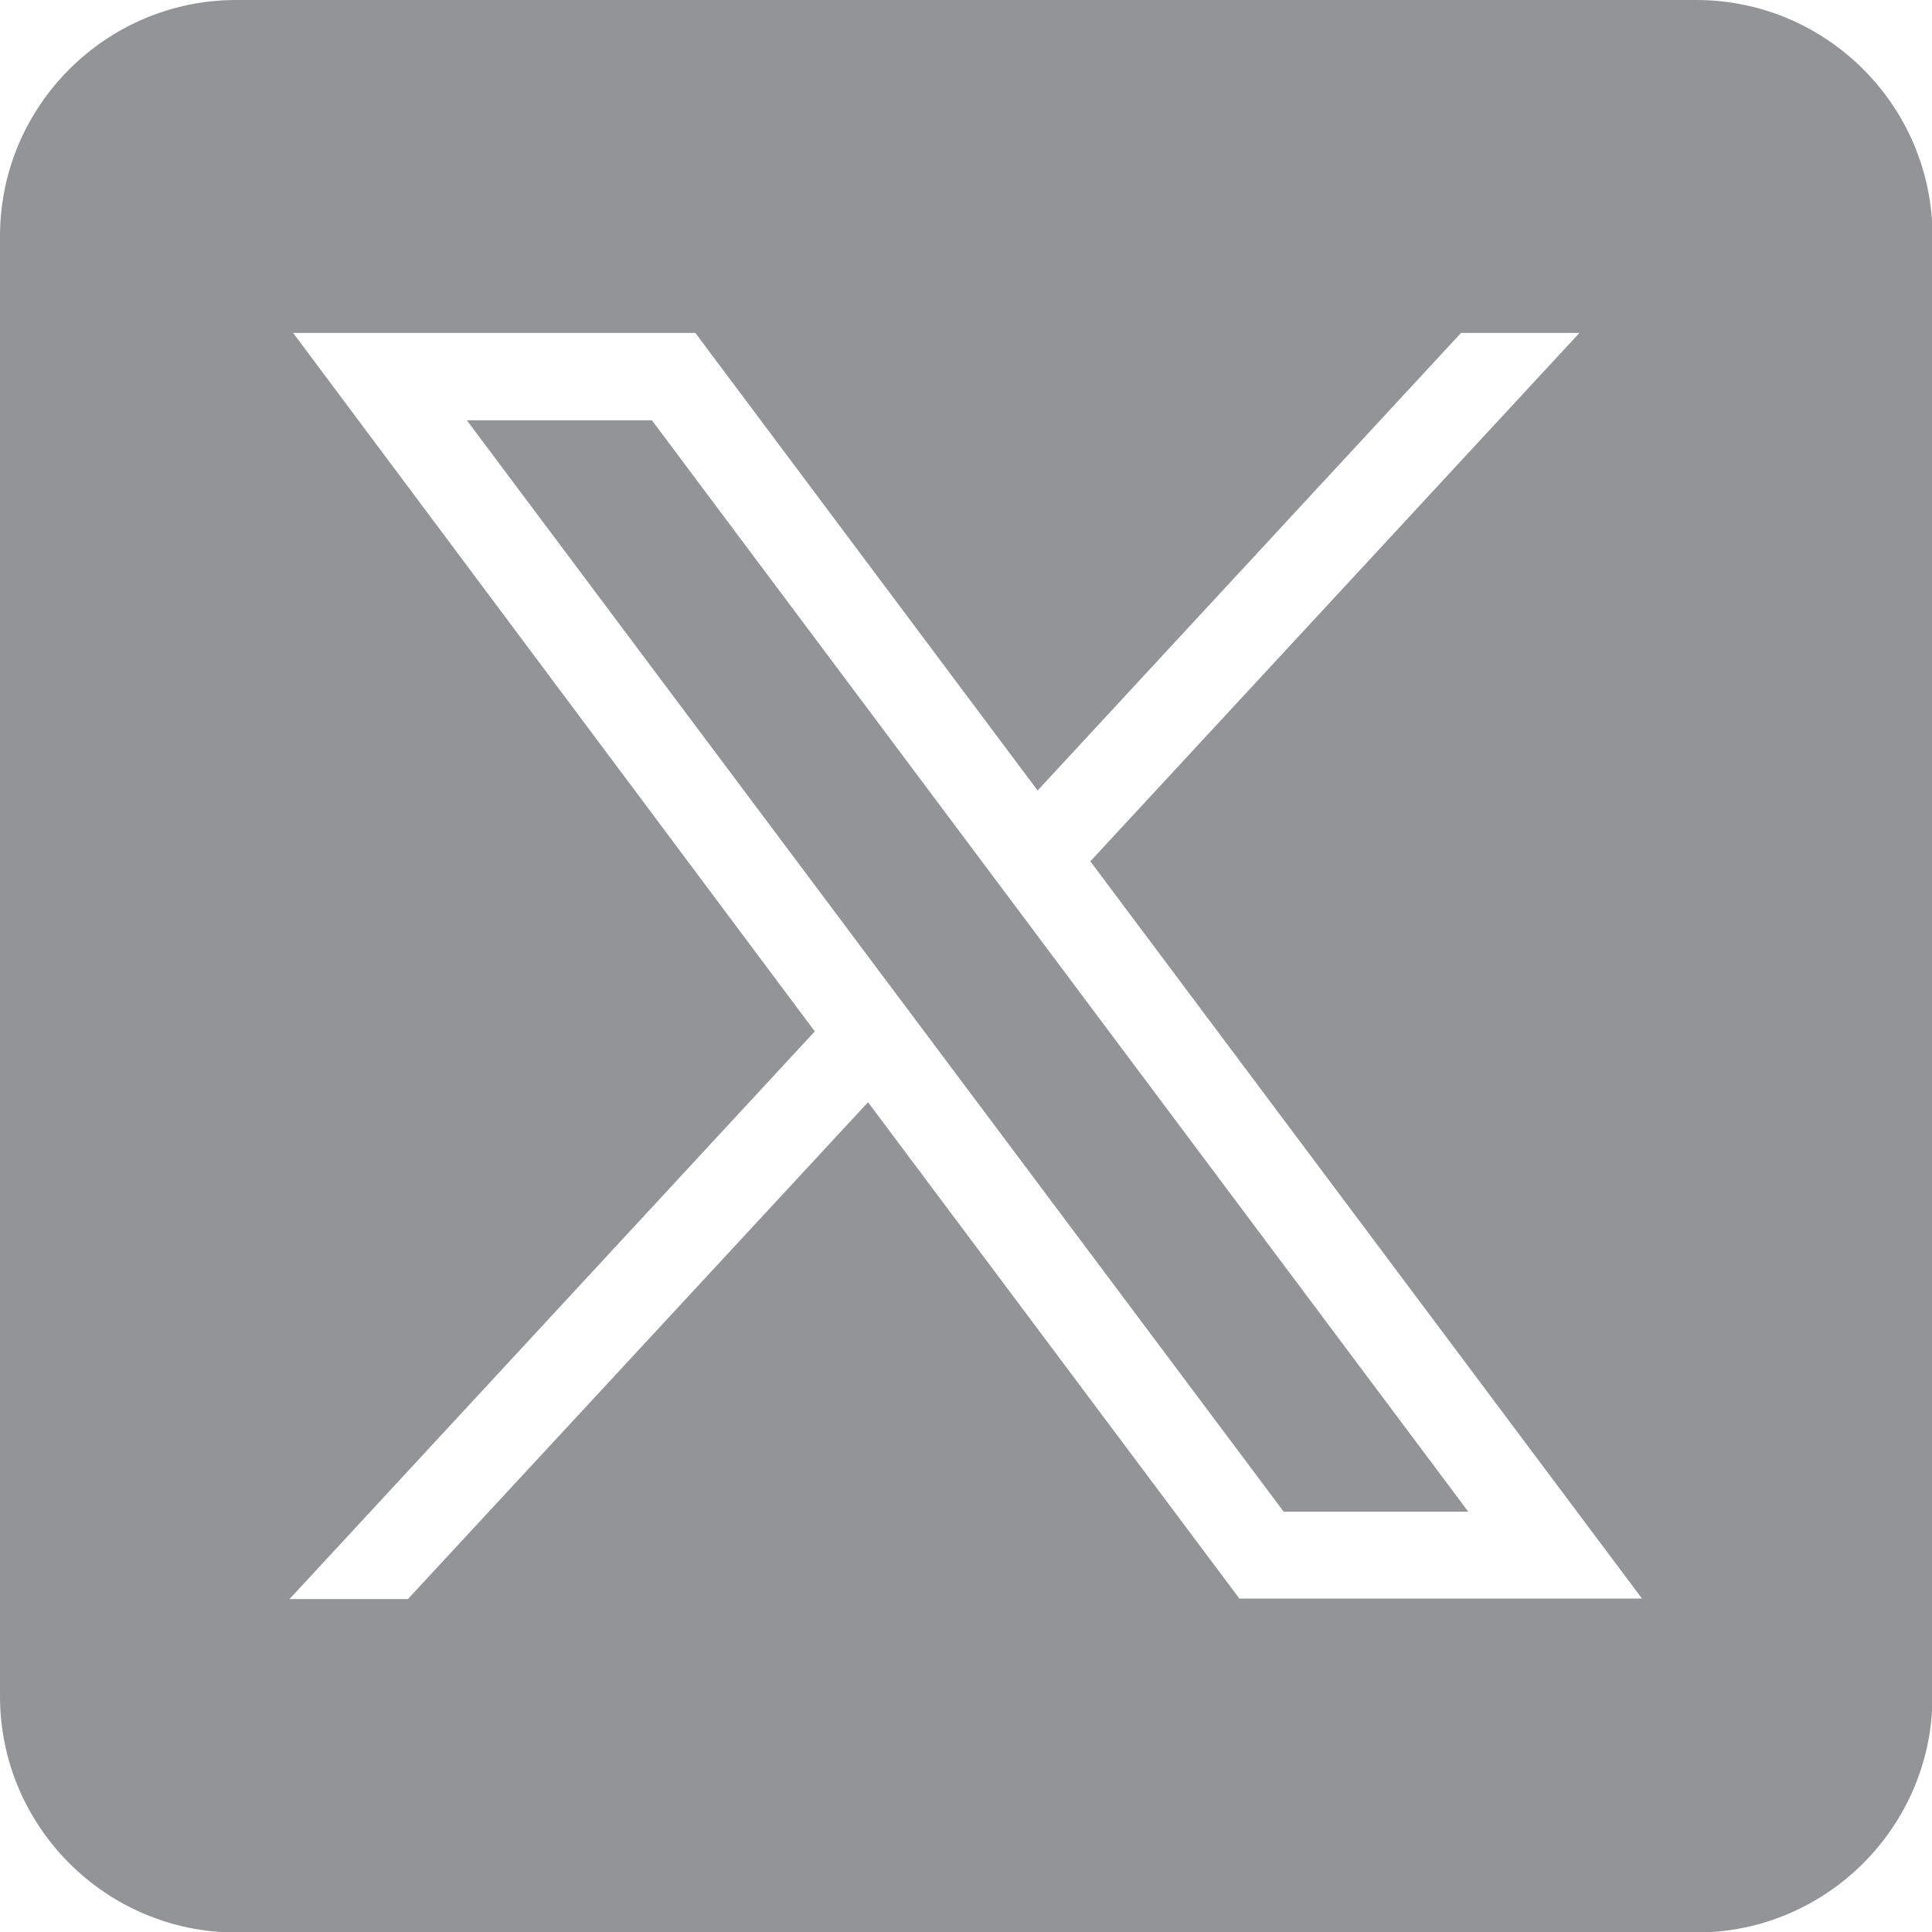 <?xml version="1.0" encoding="UTF-8"?>
<svg id="Capa_2" data-name="Capa 2" xmlns="http://www.w3.org/2000/svg" viewBox="0 0 37.37 37.37">
  <defs>
    <style>
      .cls-1 {
        fill: #939498;
      }
    </style>
  </defs>
  <g id="Capa_1-2" data-name="Capa 1">
    <g>
      <path class="cls-1" d="M32.81,0H4.57C2.05,0,0,2.05,0,4.57v28.24c0,2.52,2.05,4.57,4.57,4.57h28.24c2.52,0,4.57-2.05,4.57-4.57V4.57c0-2.52-2.05-4.57-4.57-4.57h0ZM23.98,30.93l-7.19-9.61-8.9,9.61h-2.29l10.16-10.98L5.67,6.44h7.78l6.62,8.85,8.19-8.85h2.29l-9.46,10.22,10.67,14.26h-7.78Z"/>
      <polygon class="cls-1" points="9.03 8.13 24.83 29.24 28.4 29.24 12.61 8.13 9.03 8.13"/>
    </g>
  </g>
</svg>